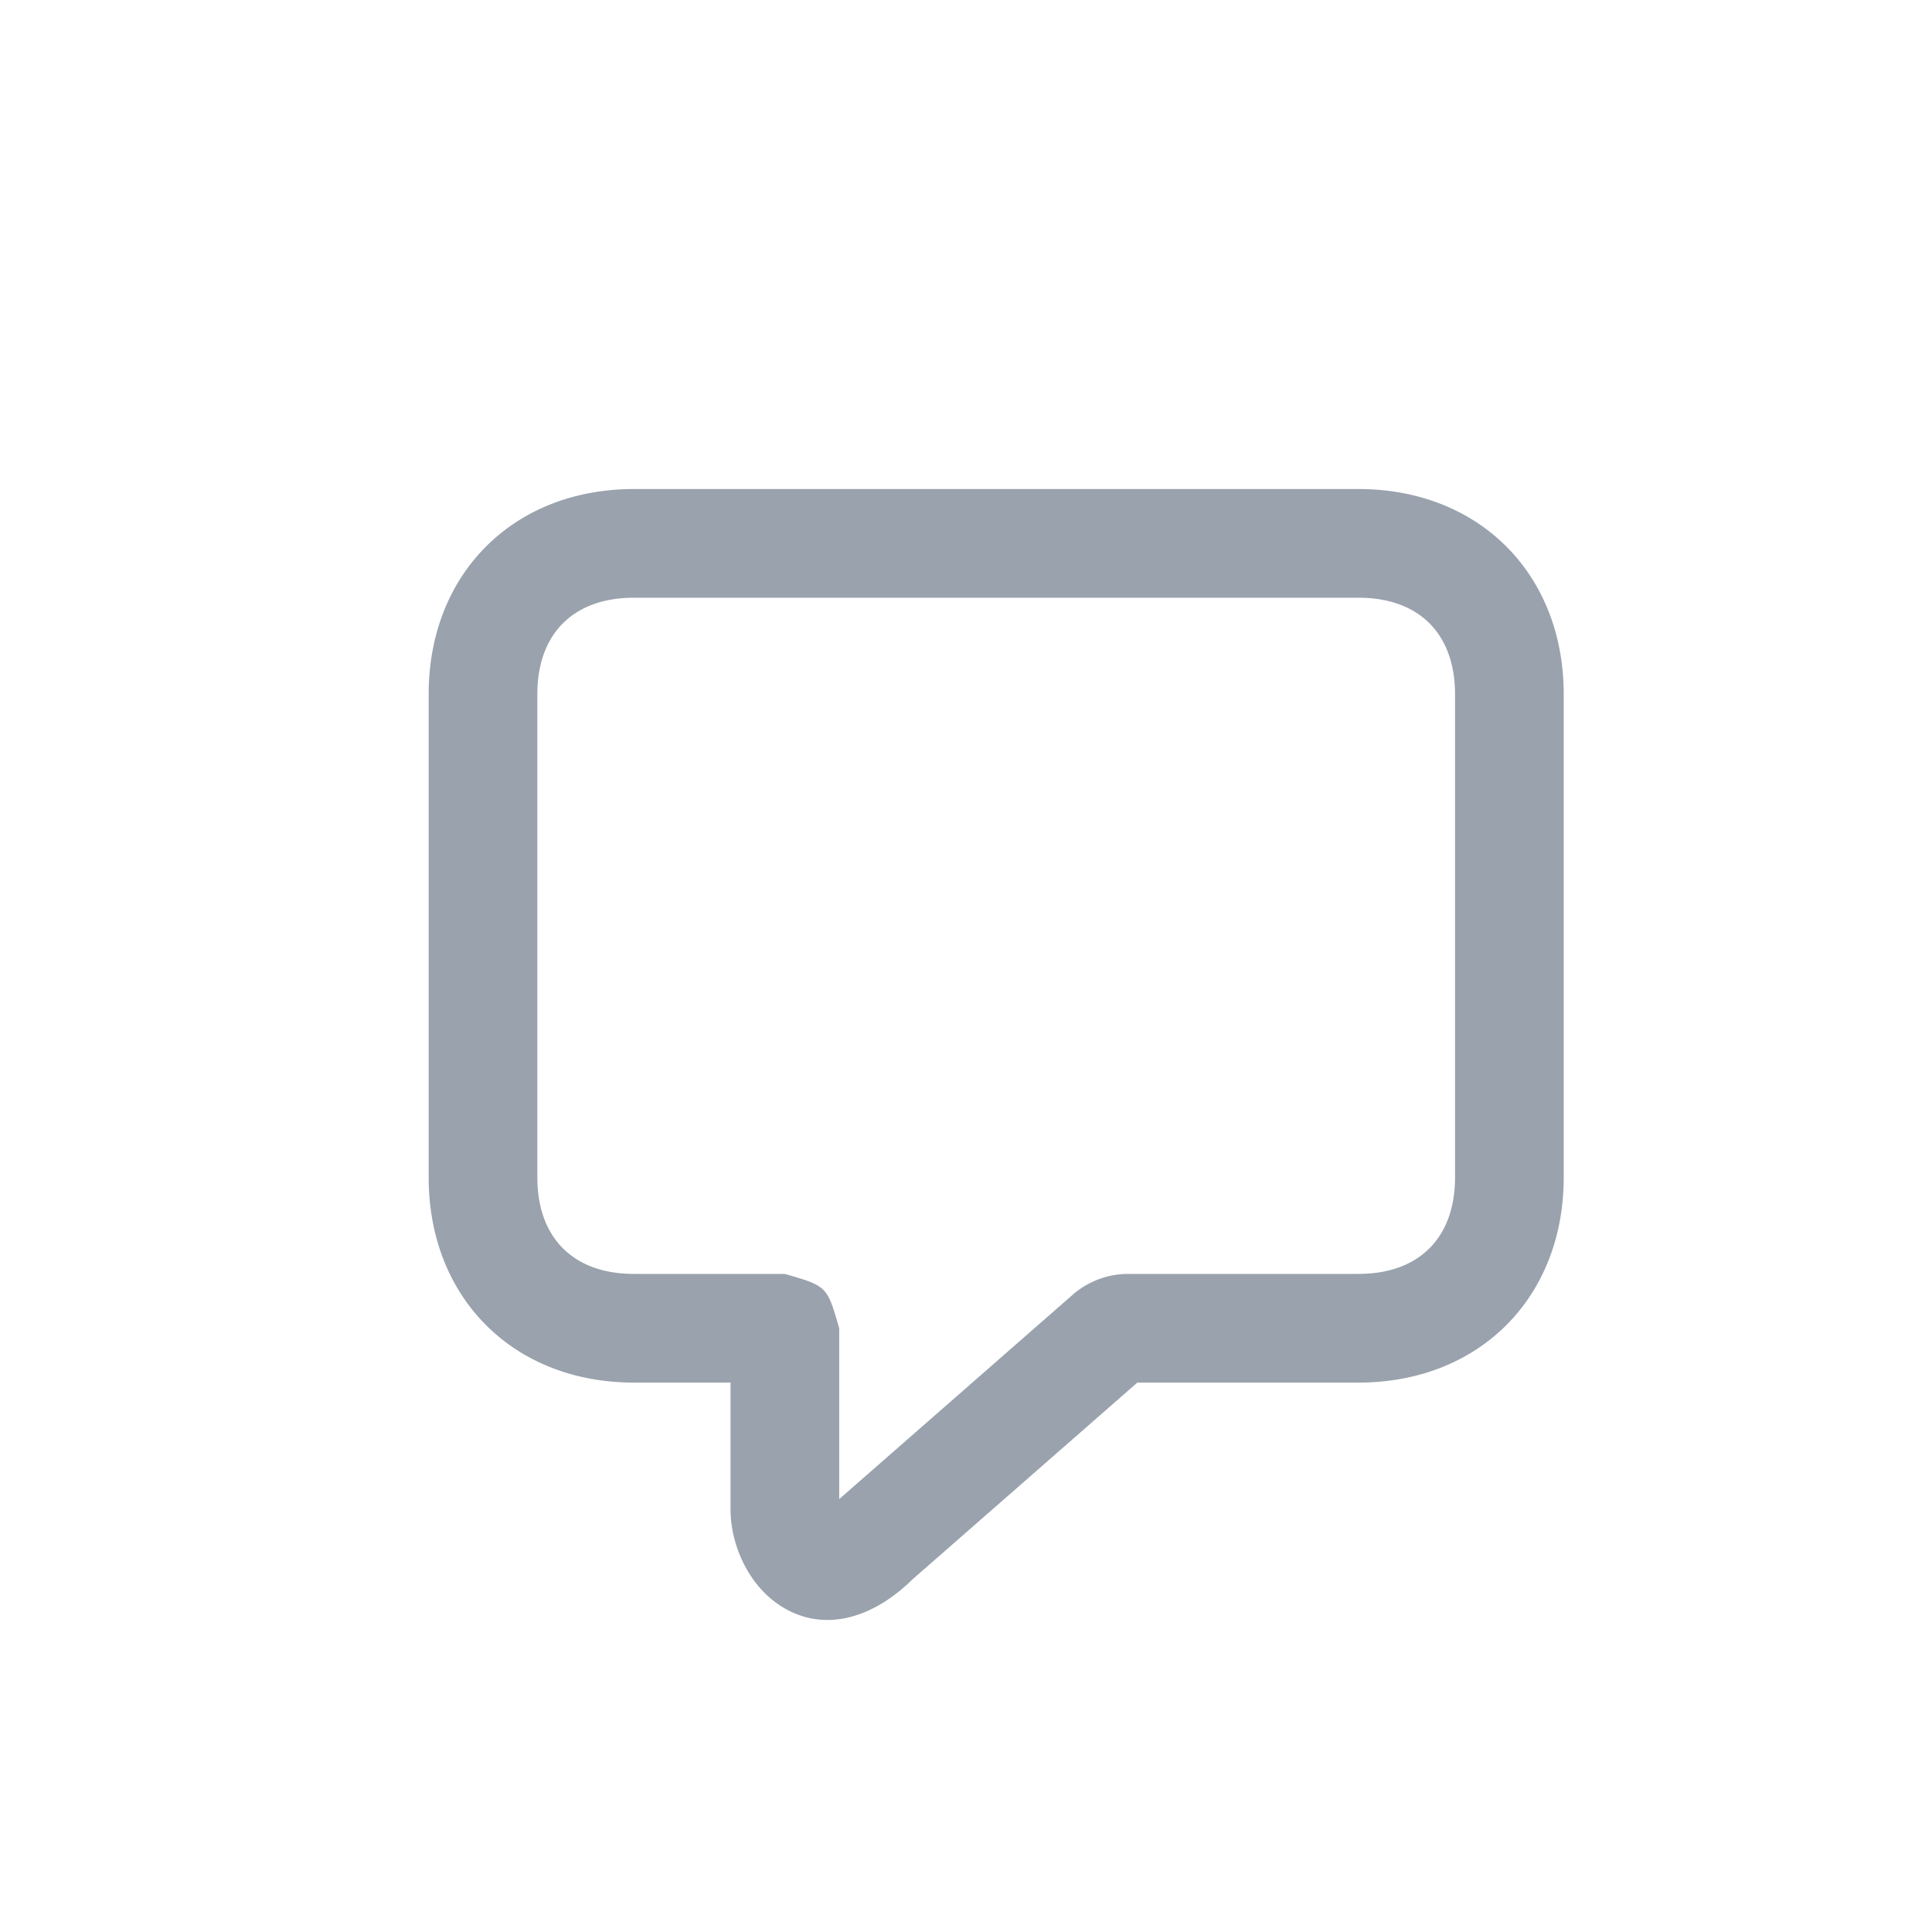 <svg height="32" width="32" viewBox="-4 -4 32 32" id="comment_outline_24" xmlns="http://www.w3.org/2000/svg">
    <g fill="none" fill-rule="evenodd">
      <path d="M0 0h24v24H0z" opacity=".4"></path>
      <path d="M13.766 17.446a1.4 1.4 0 01.922-.346H18.5c1.003 0 1.6-.597 1.6-1.6v-8c0-1.003-.597-1.6-1.6-1.6h-12c-1.003 0-1.6.597-1.6 1.6v8c0 1.003.597 1.6 1.6 1.6h2.499c.7.202.7.202.901.901v2.829zm-4.931 5.086C8.363 22.178 8.1 21.554 8.1 21v-2.1H6.5c-1.997 0-3.4-1.403-3.4-3.4v-8c0-1.997 1.403-3.4 3.4-3.4h12c1.997 0 3.4 1.403 3.4 3.4v8c0 1.997-1.403 3.4-3.4 3.4h-3.662l-3.725 3.26c-.732.718-1.589.89-2.278.372z" fill="#99a2ad" fill-rule="nonzero"></path>
    </g>
  </svg>